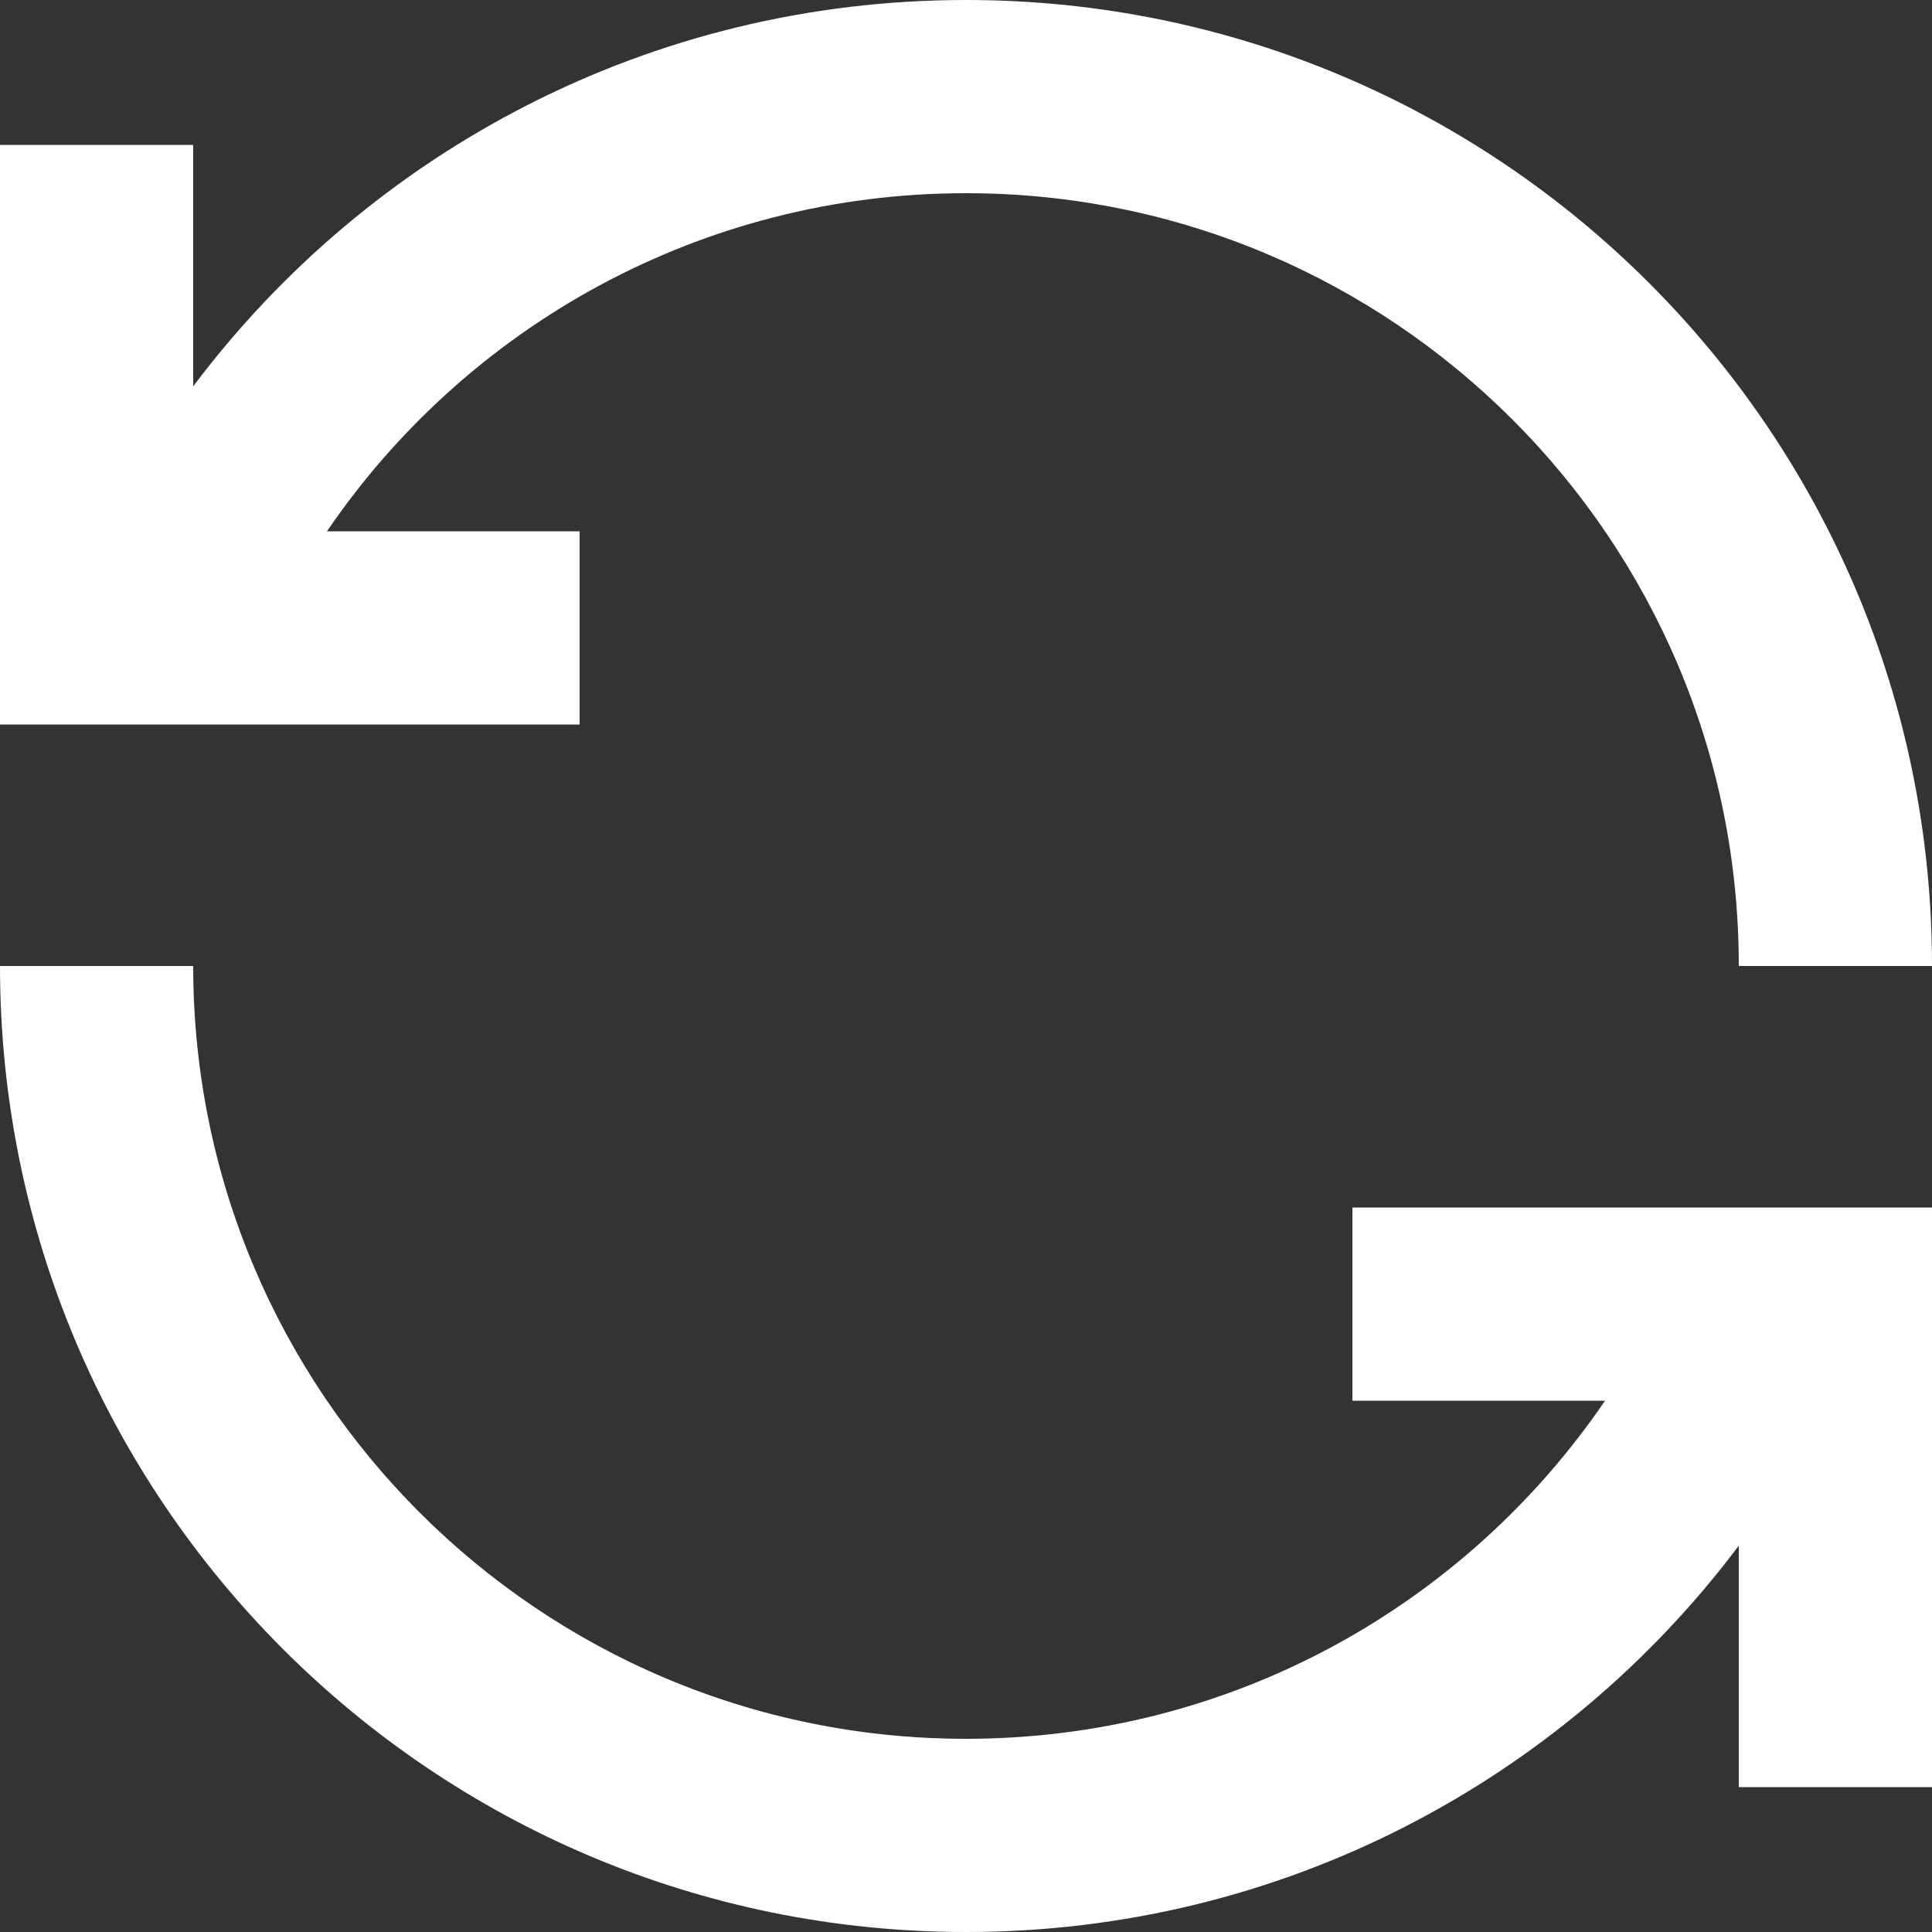 <?xml version="1.0" encoding="utf-8"?>
<svg xmlns="http://www.w3.org/2000/svg" fill="none" height="100%" overflow="visible" preserveAspectRatio="none" style="display: block;" viewBox="0 0 30 30" width="100%">
<rect x="0" y="0" width="30" height="30" fill="#333333" stroke="none"/>
<path d="M15 3C10.877 3 7.238 5.079 5.077 8.25H9V11.25H0V2.25H3V5.999C5.736 2.357 10.091 0 15 0C23.284 0 30 6.716 30 15H27C27 8.373 21.628 3 15 3ZM3 15C3 21.628 8.373 27 15 27C19.123 27 22.762 24.921 24.923 21.75H21V18.75H30V27.75H27V24.001C24.264 27.642 19.909 30 15 30C6.716 30 0 23.284 0 15H3Z" fill="white" id="Vector"/>
</svg>